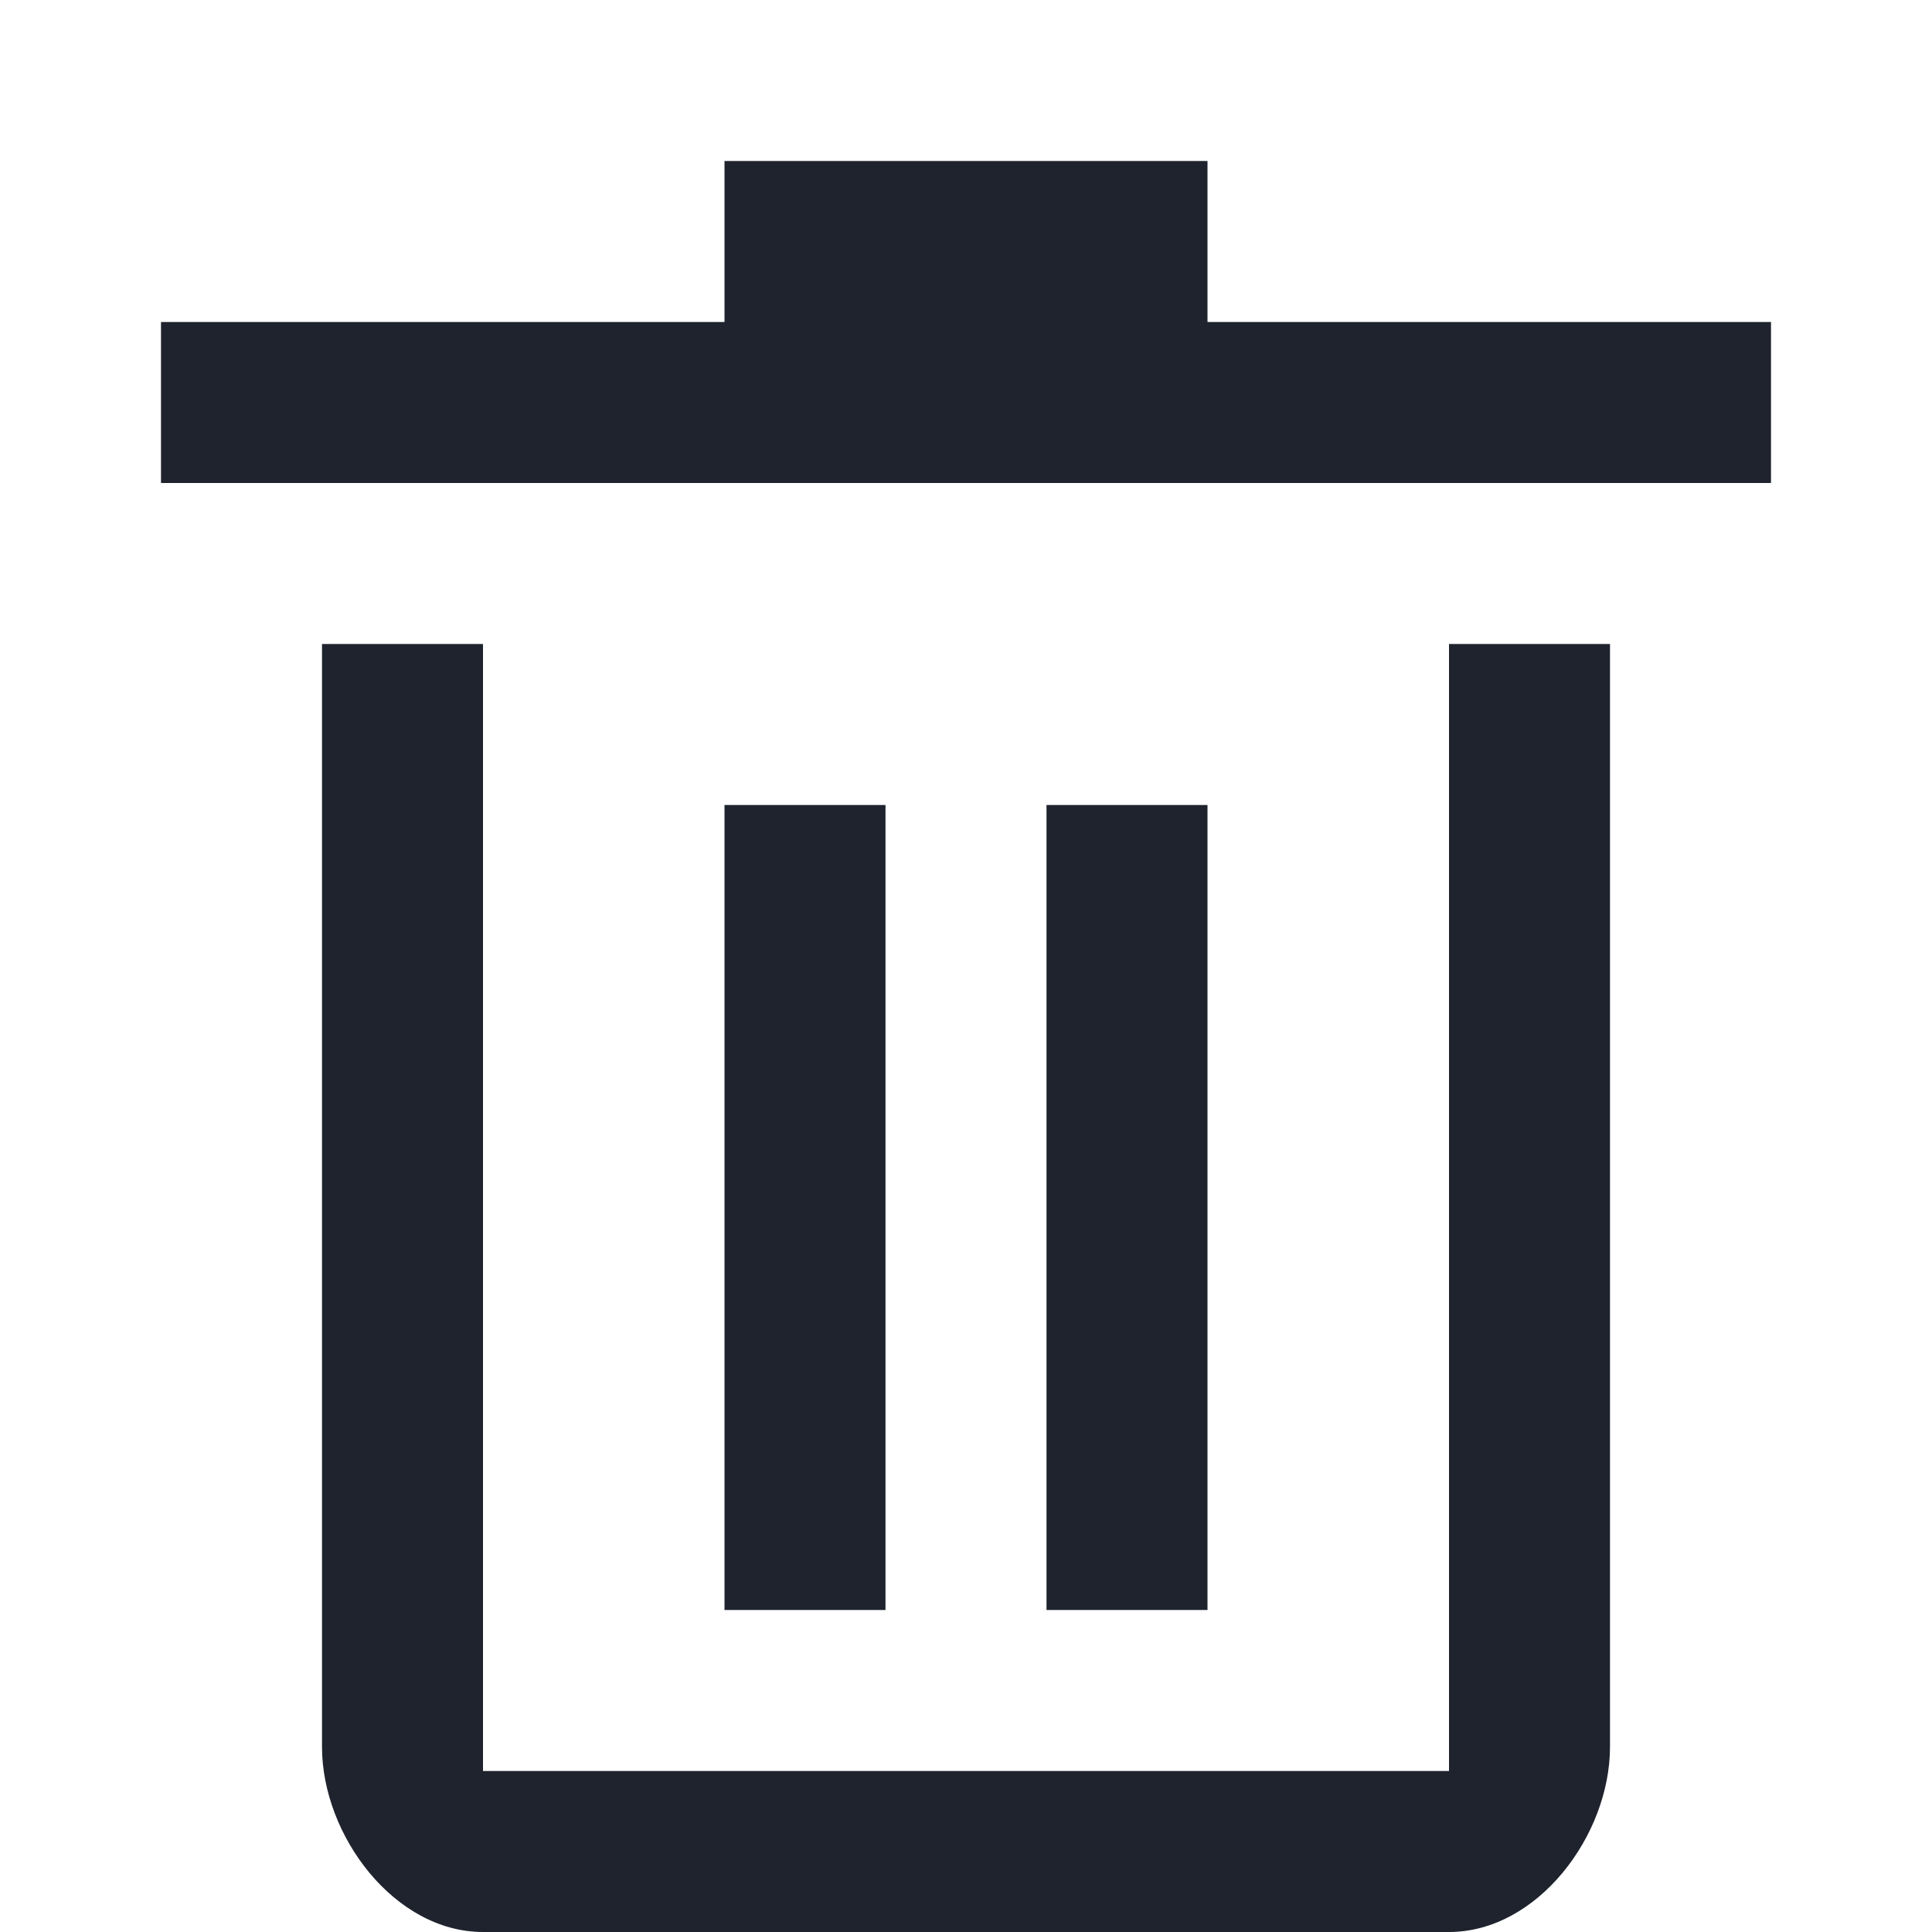 <?xml version="1.0" ?><svg id="Layer_1" style="enable-background:new 0 0 24 24;" version="1.1" viewBox="0 0 24 24" xml:space="preserve" xmlns="http://www.w3.org/2000/svg" xmlns:xlink="http://www.w3.org/1999/xlink"><style type="text/css">
	.st0{fill:#1E232D;}
</style><path class="st0" d="M18,22H6V8H4v13.7C4,22.8,4.9,24,6,24h12c1.1,0,2-1.2,2-2.3V8h-2V22z M15,4V2H9v2H2v2h20V4H15z M9,10v10h2V10H9  z M13,10v10h2V10H13z"/></svg>